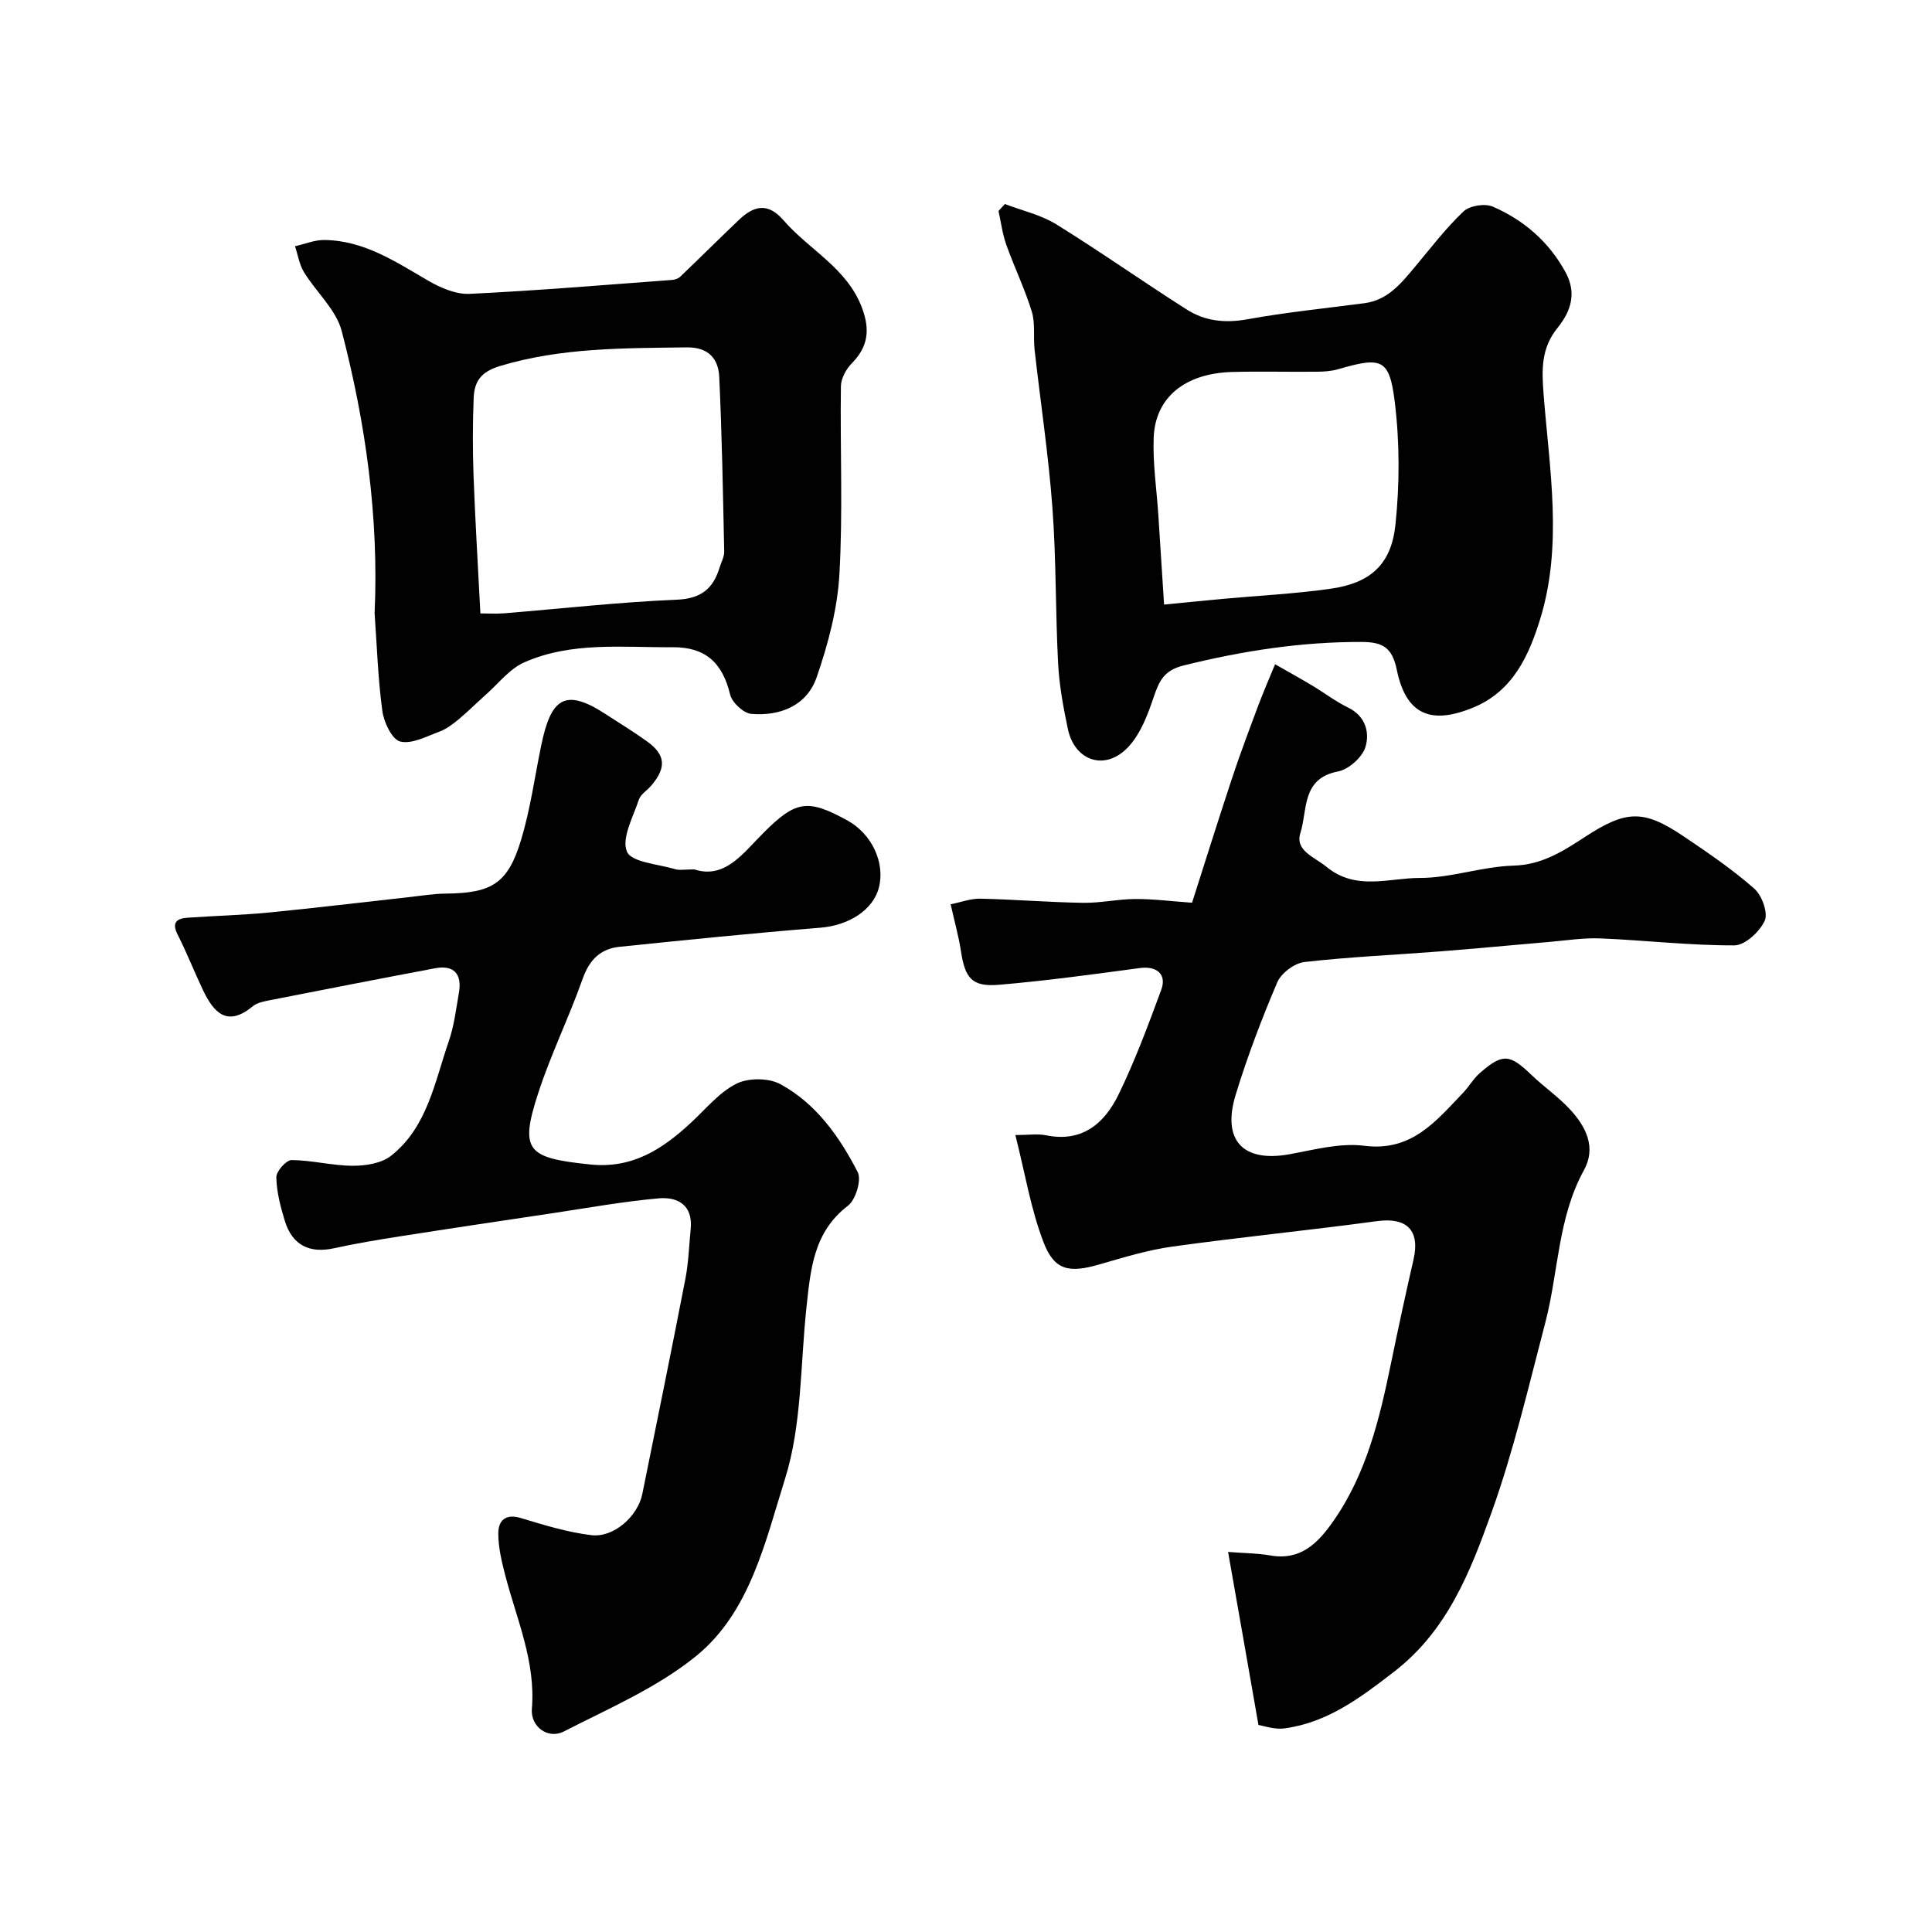 <svg enable-background="new 0 0 400 400" viewBox="0 0 400 400" xmlns="http://www.w3.org/2000/svg"><g fill="#010102"><path d="m254.26 321.31c3.24.26 6.04.26 8.75.73 6.27 1.1 9.83-2.54 12.98-7.02 6.93-9.86 9.63-21.27 12.01-32.8 1.48-7.17 3.02-14.34 4.66-21.48 1.38-6.02-1.42-8.75-7.53-7.92-14.11 1.91-28.29 3.31-42.39 5.27-5.12.71-10.15 2.26-15.14 3.7-6.16 1.78-9.26 1.31-11.51-4.5-2.66-6.87-3.85-14.31-5.87-22.29 2.78 0 4.63-.3 6.34.05 7.52 1.54 12.13-2.49 15.03-8.45 3.41-7 6.13-14.35 8.83-21.66 1.2-3.23-.95-4.98-4.39-4.52-9.73 1.3-19.47 2.65-29.24 3.47-5.55.46-6.99-1.36-7.84-6.98-.46-3.04-1.31-6.02-2.13-9.69 2.16-.43 4.16-1.2 6.14-1.16 7.1.16 14.2.75 21.3.86 3.59.06 7.2-.78 10.8-.79 3.73-.02 7.45.47 11.74.77 2.59-8.09 5.36-16.96 8.28-25.77 1.68-5.08 3.57-10.09 5.45-15.11 1.07-2.86 2.3-5.66 3.46-8.49 2.55 1.45 5.11 2.87 7.63 4.37 2.51 1.5 4.86 3.32 7.48 4.59 3.66 1.78 4.5 5.2 3.6 8.17-.64 2.13-3.48 4.65-5.7 5.07-7.59 1.44-6.27 8.08-7.76 12.7-1.19 3.69 2.87 4.97 5.42 7.06 6.13 5 12.92 2.27 19.29 2.28 6.46.01 12.91-2.37 19.39-2.55 5.91-.16 10.29-3 14.77-5.92 8.57-5.58 12.12-5.78 20.54-.1 5 3.38 10.03 6.8 14.54 10.77 1.59 1.39 2.91 5.02 2.18 6.65-1.03 2.27-4.09 5.11-6.29 5.11-9.21.03-18.41-1.05-27.63-1.44-3.57-.15-7.17.42-10.75.73-7.53.64-15.06 1.37-22.59 1.96-9.35.73-18.74 1.13-28.06 2.2-2.06.24-4.79 2.3-5.61 4.21-3.24 7.59-6.18 15.35-8.6 23.24-2.91 9.5 1.54 14.08 11.1 12.35 5.13-.93 10.49-2.4 15.51-1.76 9.84 1.25 14.85-5.11 20.45-10.95 1.24-1.3 2.15-2.94 3.49-4.11 4.73-4.12 6.17-3.95 10.67.38 2.61 2.51 5.66 4.59 8.09 7.25 3.22 3.53 5.38 7.78 2.78 12.5-5.43 9.87-5.25 21.08-8 31.58-3.46 13.19-6.55 26.55-11.15 39.35-4.37 12.17-9.09 24.36-20.15 32.89-6.97 5.38-13.76 10.52-22.66 11.73-2.15.29-4.45-.56-5.42-.7-2.16-12.4-4.21-24.03-6.29-35.83z"/><path d="m143.74 180c6.41 2.08 10.14-3.41 14.46-7.7 6.59-6.57 9.07-6.93 17.25-2.43 5.04 2.77 7.83 8.72 6.52 13.87-1.21 4.73-6.33 7.87-12.1 8.33-13.9 1.12-27.78 2.53-41.65 3.96-3.92.41-6.21 2.72-7.59 6.62-2.81 7.96-6.57 15.6-9.18 23.61-3.92 12.02-2.36 13.47 10.71 14.83 8.83.92 15.06-3.22 20.99-8.73 3.02-2.81 5.78-6.22 9.34-8 2.47-1.23 6.67-1.21 9.09.11 7.4 4.03 12.24 10.88 16 18.21.83 1.63-.42 5.73-2.03 6.96-7.14 5.46-7.73 13.2-8.58 21.04-1.28 11.9-.93 24.33-4.45 35.53-4.08 12.97-7.21 27.55-18.4 36.66-8.05 6.55-18.04 10.82-27.4 15.62-3.25 1.67-6.91-1-6.6-4.7.81-9.85-3.18-18.6-5.54-27.74-.73-2.82-1.43-5.76-1.41-8.64.02-2.58 1.48-4.07 4.65-3.12 4.81 1.45 9.68 2.96 14.63 3.55 4.67.55 9.61-3.95 10.54-8.55 3-14.85 6.04-29.69 8.92-44.56.65-3.37.75-6.85 1.09-10.28.49-4.9-2.64-6.69-6.58-6.35-7.31.64-14.56 1.96-21.83 3.05-10.66 1.59-21.32 3.18-31.97 4.85-4.51.71-9.03 1.46-13.48 2.44-5.07 1.11-8.63-.64-10.17-5.67-.9-2.93-1.7-6.01-1.76-9.03-.02-1.23 2.05-3.57 3.16-3.56 4.23.03 8.46 1.17 12.69 1.18 2.68.01 5.95-.51 7.93-2.09 7.51-5.95 9-15.25 11.92-23.67 1.11-3.2 1.51-6.66 2.1-10.03.7-3.97-1.07-5.83-4.94-5.1-11.37 2.14-22.73 4.36-34.08 6.59-1.27.25-2.72.51-3.66 1.28-5.28 4.37-8.06 1.34-10.29-3.32-1.81-3.79-3.34-7.73-5.24-11.47-1.29-2.54-.26-3.39 2.05-3.55 5.6-.39 11.22-.53 16.8-1.07 9.63-.94 19.23-2.11 28.85-3.17 2.61-.29 5.22-.73 7.83-.75 9.46-.1 12.79-2.04 15.53-11.04 1.93-6.35 2.83-13.01 4.17-19.53 2.01-9.77 4.82-12.15 13.34-6.6 2.87 1.87 5.8 3.65 8.58 5.65 3.85 2.77 4.06 5.39.93 9.11-.85 1.02-2.23 1.82-2.61 2.96-1.19 3.59-3.63 7.99-2.47 10.76.93 2.21 6.41 2.57 9.91 3.61.89.3 1.96.07 4.03.07z"/><path d="m208.05 42.24c3.58 1.37 7.47 2.24 10.67 4.22 9.14 5.66 17.93 11.88 27.01 17.64 3.74 2.38 7.91 2.84 12.49 2.01 8.04-1.46 16.19-2.27 24.3-3.34 4.83-.64 7.59-4.13 10.44-7.53 3.27-3.9 6.37-7.99 10.05-11.47 1.27-1.2 4.43-1.7 6.06-.99 6.42 2.79 11.57 7.23 15.03 13.53 2.42 4.4 1.11 8.18-1.62 11.56-3.39 4.19-3.3 8.55-2.9 13.7 1.21 15.56 4.03 31.34-.73 46.69-2.3 7.4-5.58 14.79-13.74 18.19-8.86 3.69-14.01 1.53-15.92-7.78-.96-4.64-2.91-5.74-7.3-5.76-12.54-.04-24.71 1.86-36.85 4.87-4.03 1-5.04 3.18-6.16 6.49-1.23 3.63-2.68 7.55-5.2 10.29-4.73 5.16-11.16 3.12-12.59-3.64-.94-4.47-1.78-9.01-2.02-13.56-.56-10.75-.38-21.55-1.18-32.27-.81-10.93-2.47-21.8-3.69-32.7-.29-2.63.17-5.43-.58-7.89-1.45-4.71-3.63-9.2-5.29-13.86-.79-2.23-1.08-4.63-1.6-6.96.44-.49.88-.97 1.32-1.44zm32.96 82.93c3.62-.35 7.83-.78 12.04-1.17 7.51-.69 15.06-1.05 22.51-2.12 8.12-1.16 12.48-4.97 13.35-13.23.88-8.4.89-17.06-.14-25.44-1.11-9-2.72-9.38-11.76-6.76-1.39.4-2.91.5-4.38.51-5.82.06-11.64-.1-17.46.05-9.78.26-15.98 5.22-16.31 13.58-.21 5.32.61 10.68.96 16.02.39 5.99.77 11.96 1.19 18.56z"/><path d="m77.56 126.99c.89-19.86-1.84-39.35-6.81-58.45-1.16-4.44-5.3-8.07-7.83-12.22-.96-1.57-1.24-3.55-1.84-5.34 2.02-.45 4.04-1.31 6.06-1.29 8.21.08 14.75 4.5 21.53 8.43 2.56 1.48 5.75 2.86 8.58 2.72 13.97-.67 27.92-1.85 41.87-2.88.59-.04 1.29-.27 1.7-.66 4.09-3.9 8.09-7.89 12.18-11.79 3.05-2.9 5.96-3.67 9.21.09 5.32 6.15 13.22 9.9 16.29 18.22 1.66 4.49 1.22 7.99-2.15 11.41-1.17 1.19-2.23 3.12-2.25 4.73-.18 12.99.43 26.01-.31 38.96-.41 7.18-2.34 14.44-4.7 21.28-2.02 5.87-7.54 8.11-13.55 7.6-1.61-.14-3.97-2.34-4.37-3.99-1.6-6.61-5.12-9.86-11.92-9.81-10.35.08-20.91-1.2-30.72 3.14-3 1.32-5.27 4.31-7.83 6.58-1.93 1.71-3.75 3.55-5.73 5.2-1.22 1.01-2.56 2.03-4.03 2.57-2.66.98-5.7 2.63-8.09 2.03-1.7-.43-3.37-3.98-3.69-6.32-.91-6.69-1.12-13.47-1.6-20.21zm21.9.01c1.66 0 3.28.11 4.89-.02 11.93-.97 23.83-2.32 35.78-2.82 5.08-.21 7.54-2.32 8.87-6.71.33-1.08.96-2.17.94-3.25-.26-12.06-.46-24.13-1.03-36.18-.18-3.75-2.23-6.16-6.74-6.1-12.98.18-25.89.03-38.59 3.84-4.05 1.21-5.37 3.23-5.51 6.63-.22 5.34-.22 10.7-.03 16.05.34 9.25.9 18.48 1.42 28.56z"/></g></svg>